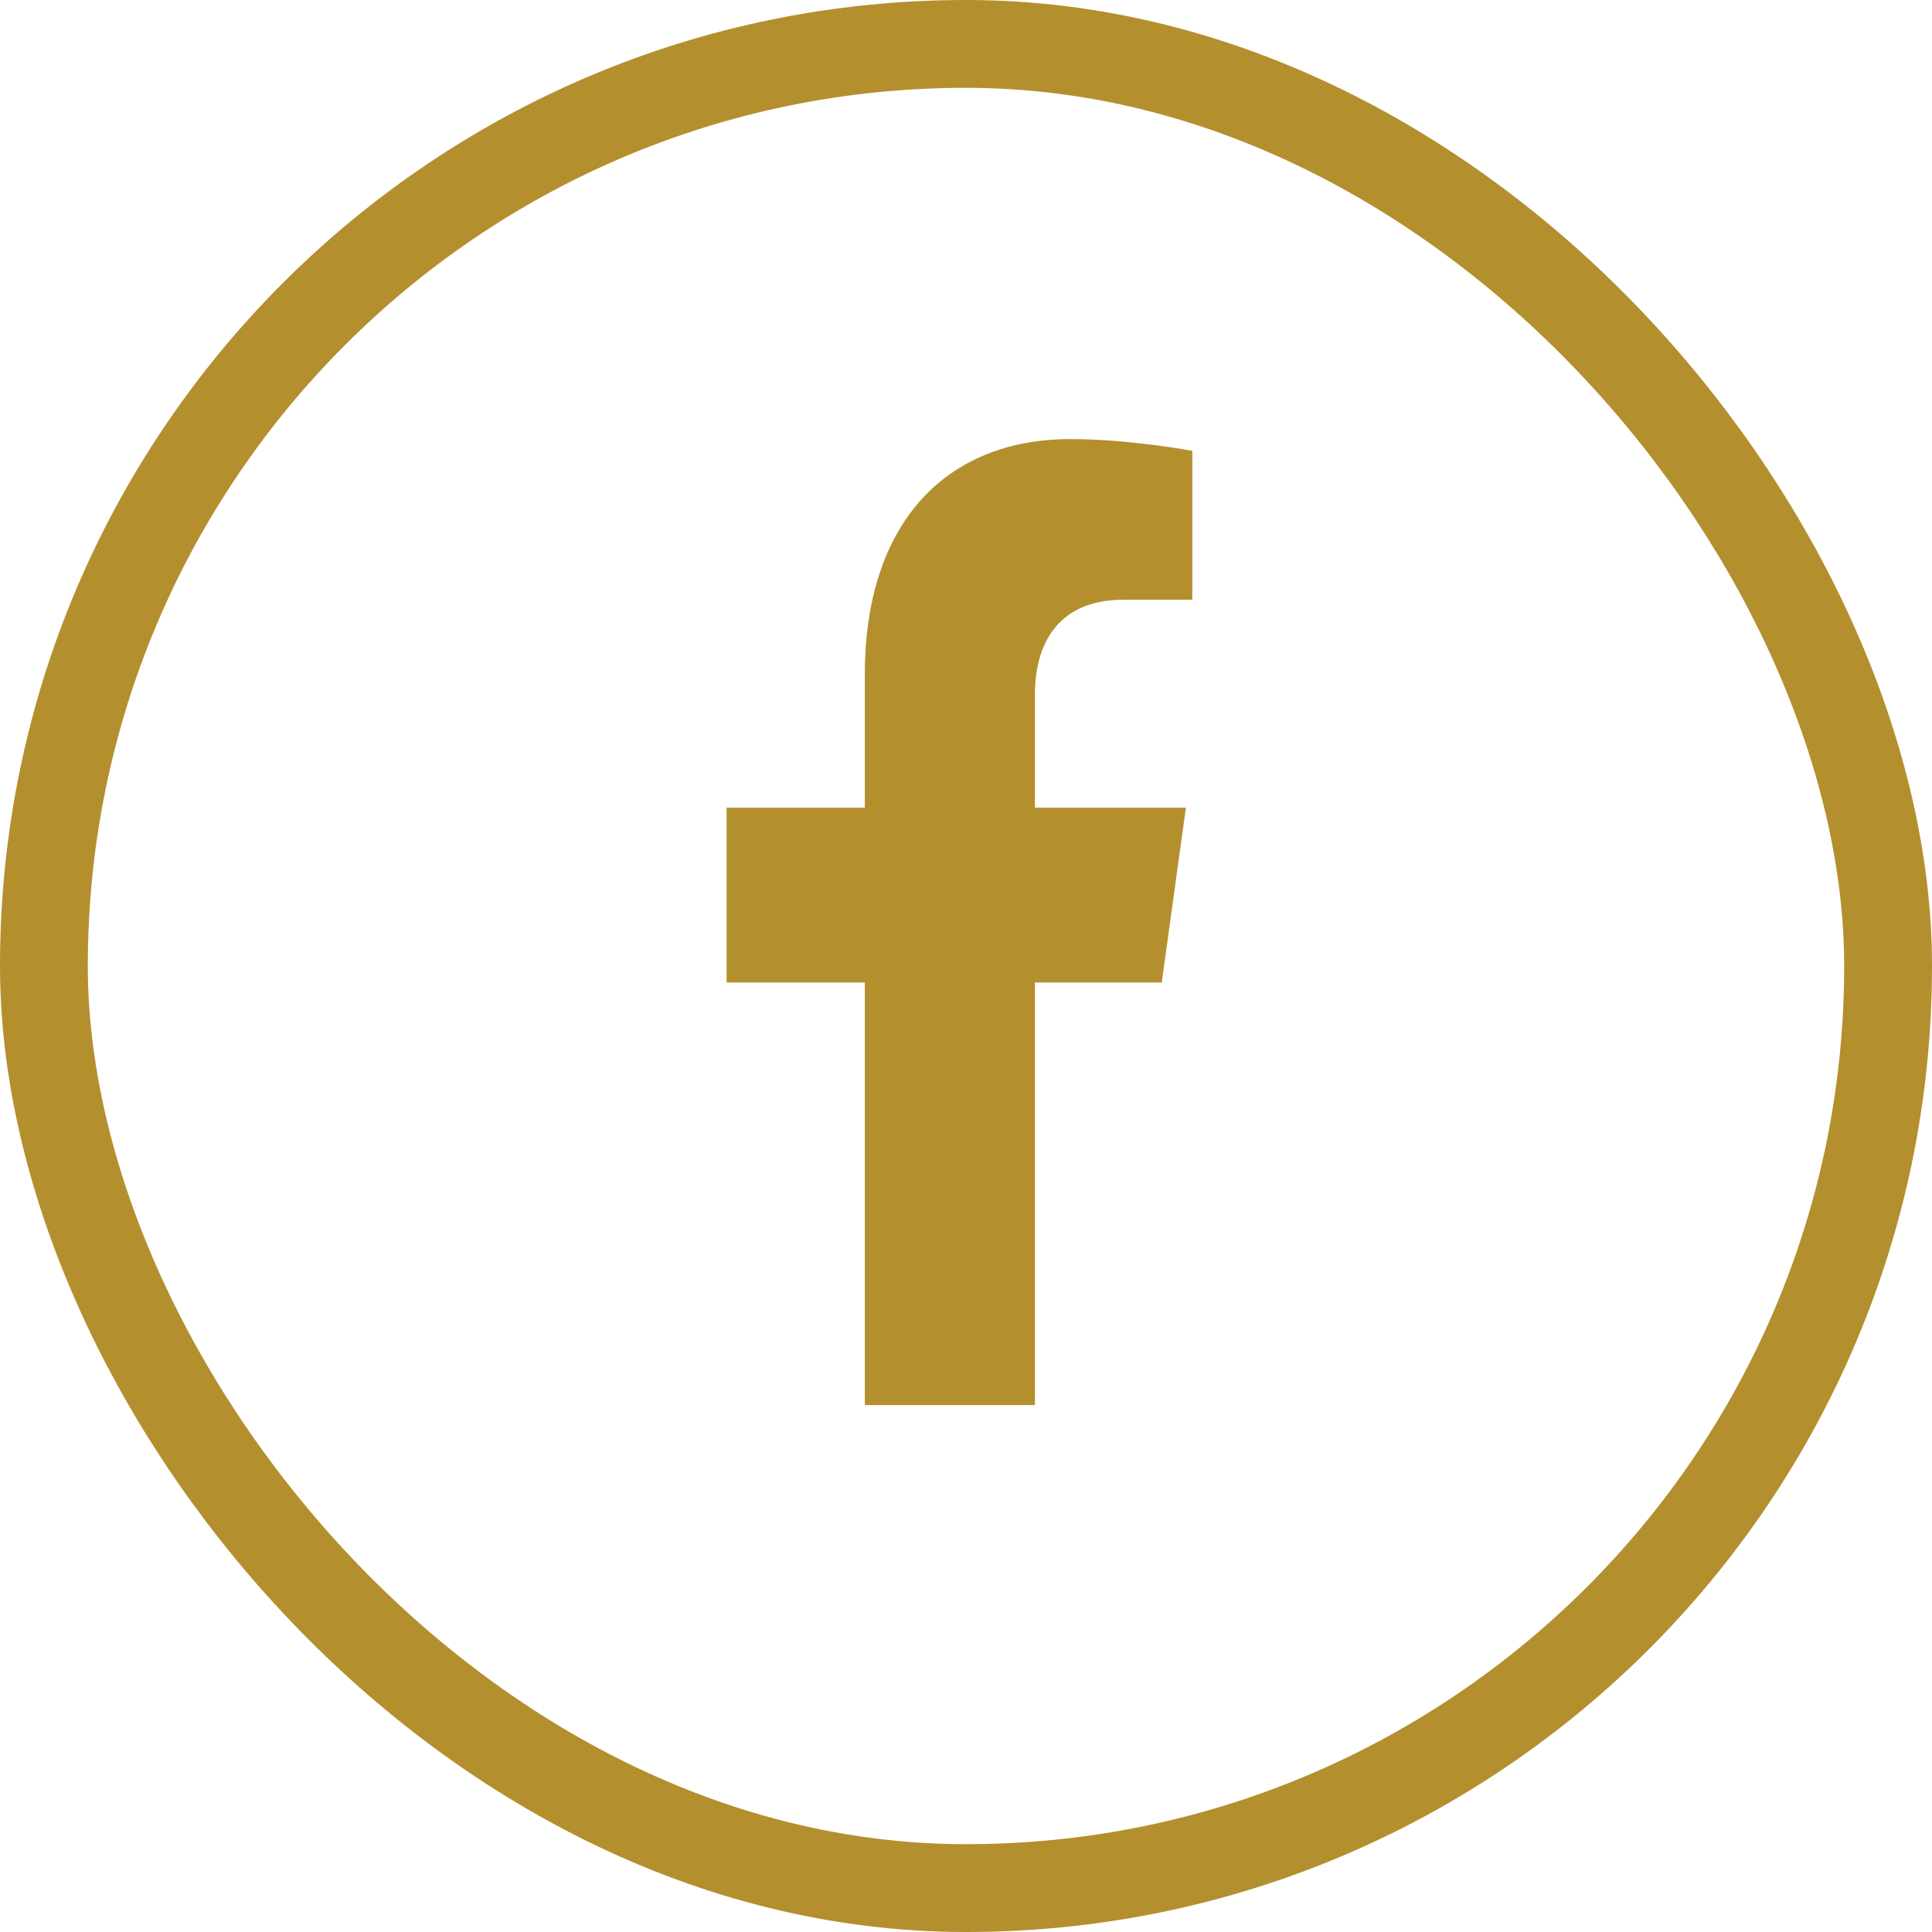 <svg width="22" height="22" viewBox="0 0 22 22" fill="none" xmlns="http://www.w3.org/2000/svg">
<rect x="0.5" y="0.5" width="21" height="21" rx="10.5" stroke="#B48F2E"/>
<path d="M13.229 11.188L13.504 9.197H11.785V7.905C11.785 7.36 12.025 6.829 12.795 6.829H13.577V5.134C13.577 5.134 12.867 5 12.189 5C10.774 5 9.848 5.953 9.848 7.68V9.197H8.274V11.188H9.848V16H11.785V11.188H13.229Z" fill="#B48F2E"/>
</svg>
